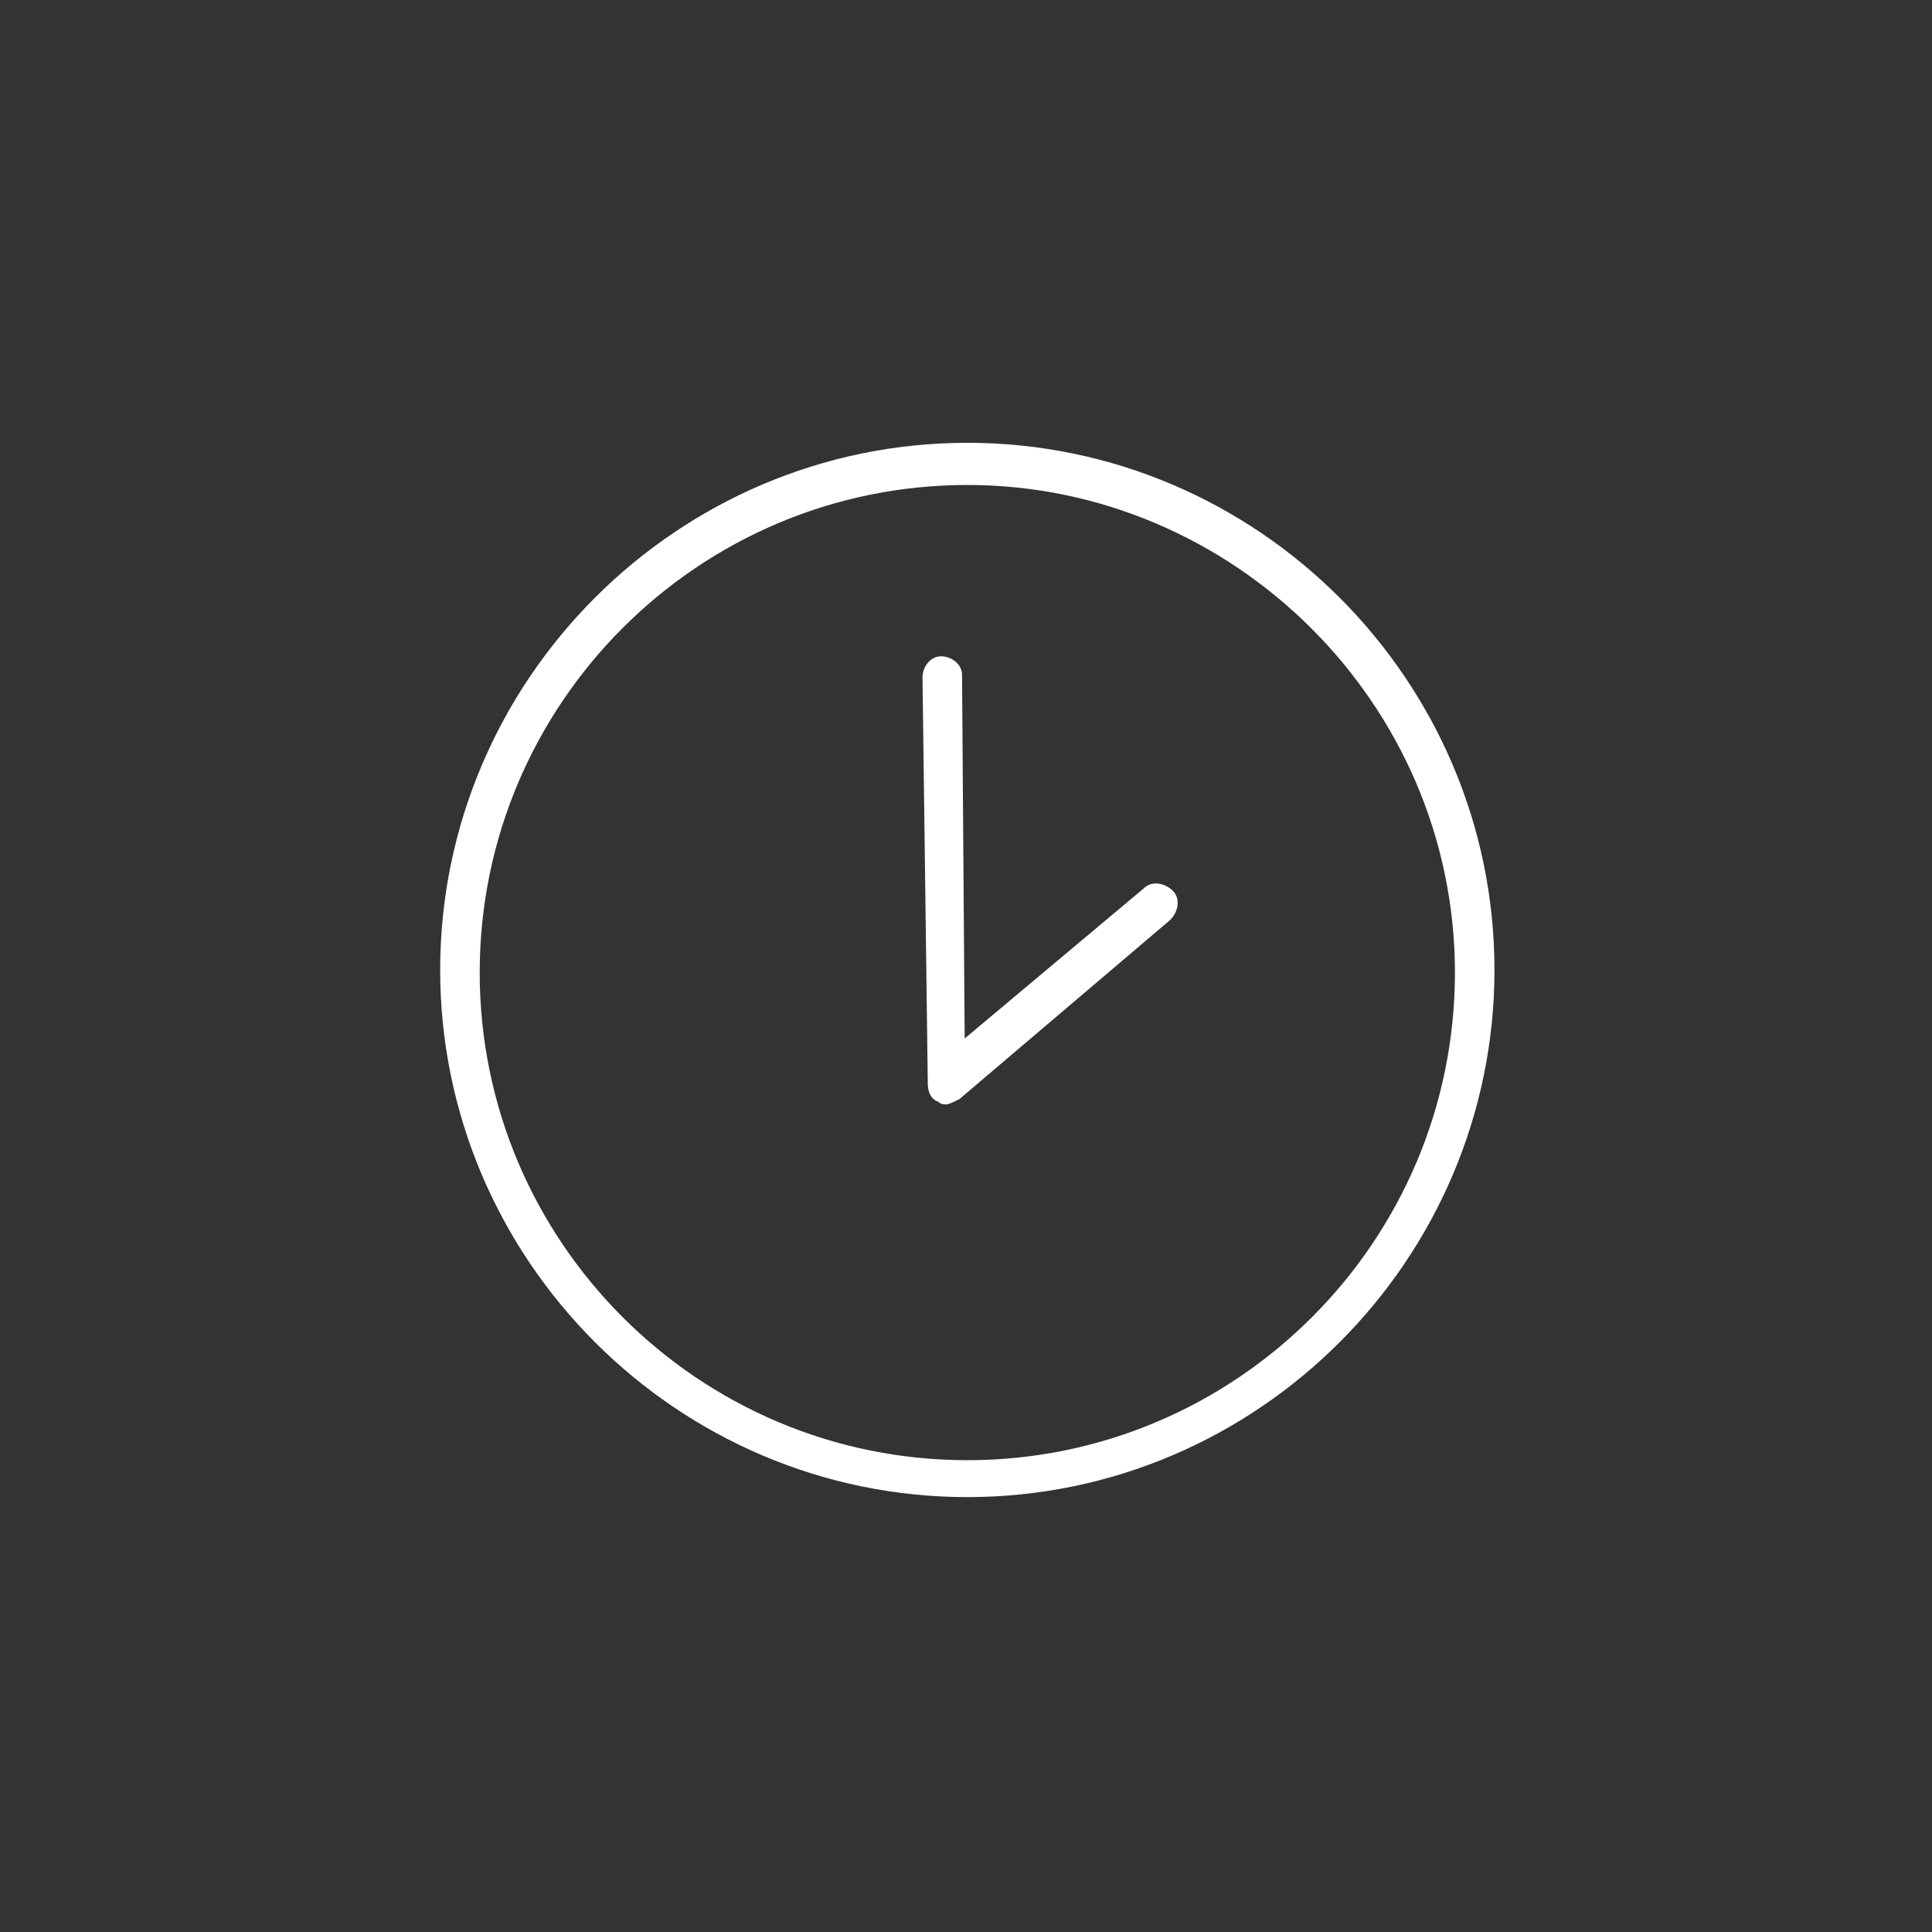 <?xml version="1.0" encoding="utf-8"?>
<!-- Generator: Adobe Illustrator 22.1.0, SVG Export Plug-In . SVG Version: 6.00 Build 0)  -->
<svg version="1.1" id="Calque_1" xmlns="http://www.w3.org/2000/svg" xmlns:xlink="http://www.w3.org/1999/xlink" x="0px" y="0px"
	 viewBox="0 0 73.3 73.3" style="enable-background:new 0 0 73.3 73.3;" xml:space="preserve">
<rect x="0" y="0" width="73.3" height="73.3" fill="#333333" stroke="none"/>
<style type="text/css">
	.st0{fill:#FFFFFF;}
</style>
<title>06-08_time_wh_ot</title>
<g>
	<g id="blue_outline">
		<path class="st0" d="M36.7,56.8c-11,0-20-9-20-20s9-20,20-20s20,9,20,20S47.7,56.8,36.7,56.8z M36.7,18.4
			c-10.2,0-18.5,8.3-18.5,18.5s8.3,18.5,18.5,18.5s18.5-8.3,18.5-18.5S46.8,18.4,36.7,18.4z"/>
		<path class="st0" d="M35.9,41.9c-0.1,0-0.2,0-0.3-0.1c-0.3-0.1-0.4-0.4-0.4-0.7L35,25.7c0-0.4,0.3-0.8,0.7-0.8s0.8,0.3,0.8,0.7
			l0.1,13.8l6.8-5.7c0.3-0.3,0.8-0.2,1.1,0.1s0.2,0.8-0.1,1.1l-8,6.8C36.2,41.8,36,41.9,35.9,41.9z"/>
	</g>
</g>
</svg>
